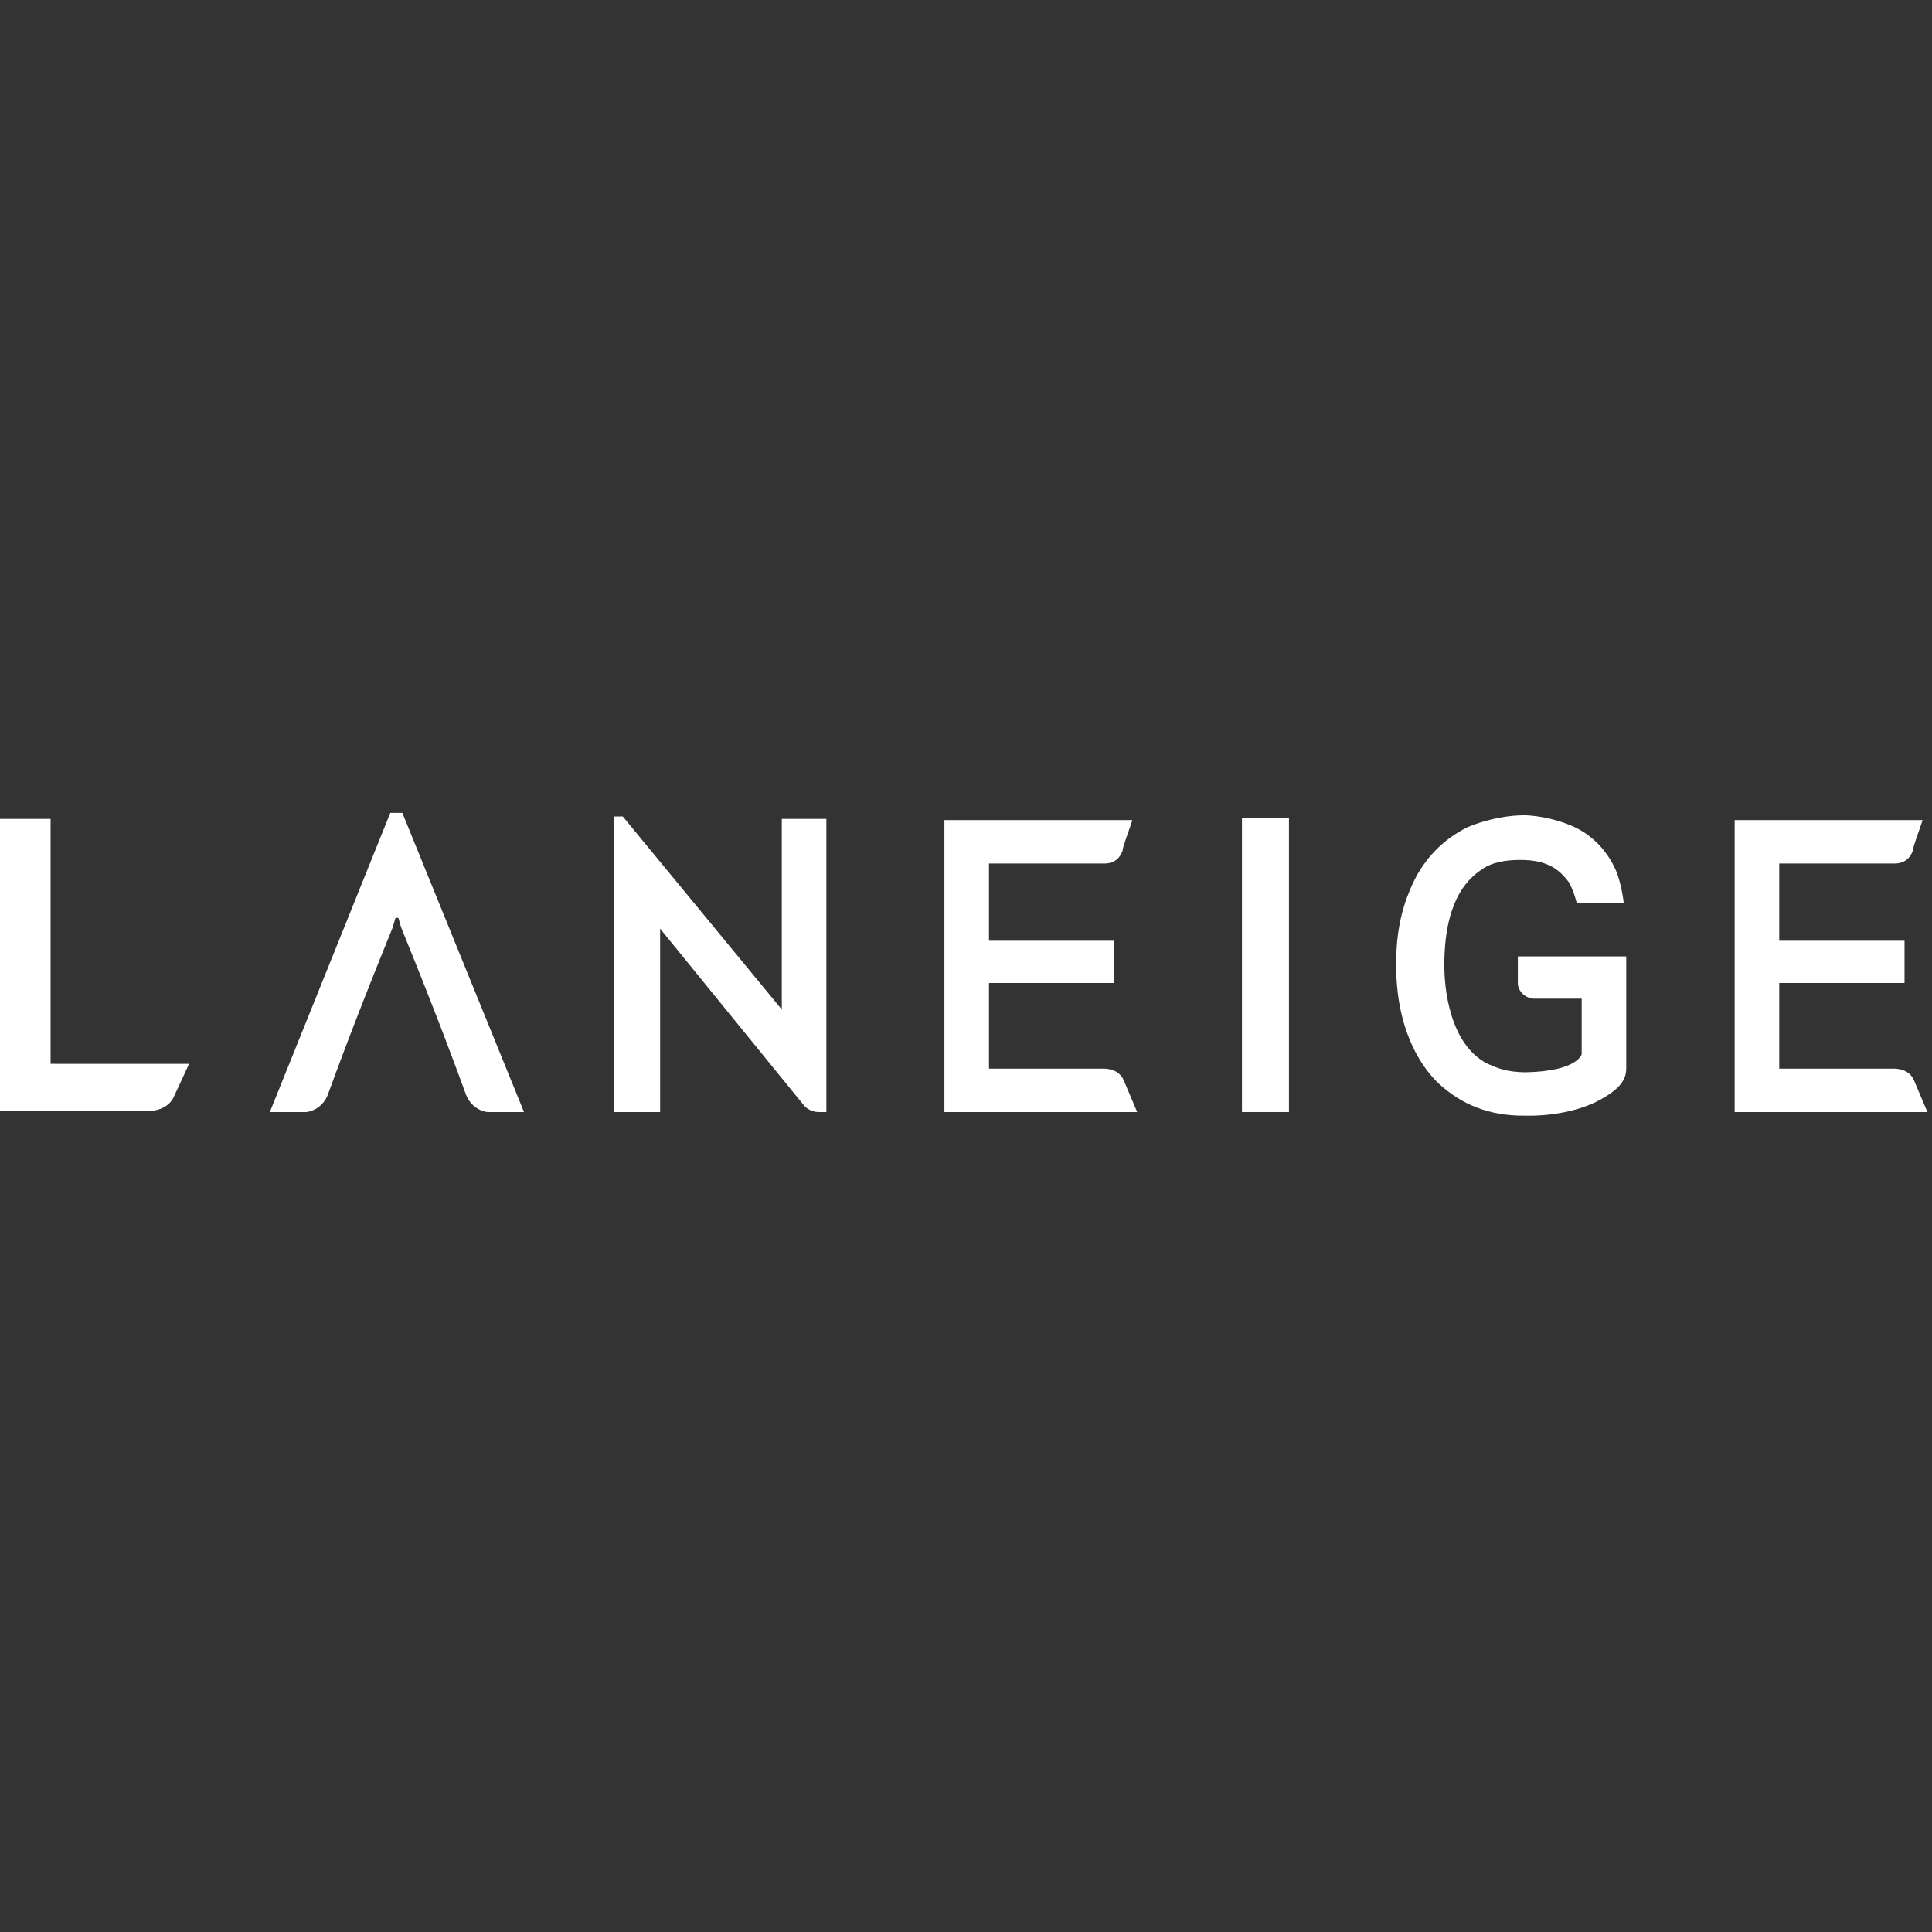 <svg width="190" height="190" viewBox="0 0 190 190" fill="none" xmlns="http://www.w3.org/2000/svg">
<rect x="0" y="0" width="190" height="190" fill="#333333" stroke="none"/>
<g clip-path="url(#clip0_2859_73471)">
<path d="M126.761 80.415H122.141V109.362H126.761V80.415Z" fill="white"/>
<path d="M4.976 104.619V80.535H3.909H0V109.246H14.808C15.046 109.246 16.467 109.127 17.059 107.94L18.599 104.62L4.976 104.619Z" fill="white"/>
<path d="M81.386 80.534H76.885V99.279L61.247 80.297H60.418V109.363H64.919V91.33L79.018 108.652C79.018 108.652 79.491 109.363 80.557 109.363H81.269V80.534H81.386Z" fill="white"/>
<path d="M39.568 79.941H38.976H38.384L26.537 109.363H30.091C30.328 109.363 31.631 109.126 32.223 107.702C33.053 105.449 34.711 100.821 38.62 91.211L38.858 90.381C38.858 90.381 38.858 90.262 38.976 90.262H39.094C39.213 90.262 39.213 90.381 39.213 90.381L39.45 91.211C43.359 100.821 45.018 105.449 45.847 107.702C46.44 109.126 47.742 109.363 47.979 109.363H51.533L39.568 79.941Z" fill="white"/>
<path d="M110.53 106.279C110.057 105.093 108.753 105.093 108.517 105.093H97.262V96.67H109.583V92.517H97.262V84.924H108.636C109.228 84.924 110.057 84.686 110.413 83.619V83.5C110.413 83.5 110.53 83.025 111.123 81.364L111.359 80.653H92.878V109.363H111.834L110.53 106.279Z" fill="white"/>
<path d="M188.245 106.279C187.772 105.093 186.468 105.093 186.231 105.093H174.977V96.67H187.298V92.517H174.977V84.924H186.35C186.943 84.924 187.772 84.686 188.128 83.619V83.5C188.128 83.5 188.245 83.025 188.837 81.364L189.074 80.653H170.594V109.363H189.549L188.245 106.279Z" fill="white"/>
<path d="M158.983 85.755C157.917 83.263 156.14 81.84 154.363 81.128C152.586 80.416 150.809 80.179 149.861 80.179C148.677 80.179 146.543 80.416 144.293 81.365C142.161 82.433 139.91 84.331 138.607 87.653C137.303 90.738 137.303 93.823 137.303 94.89C137.303 101.653 140.028 105.212 141.568 106.635C143.819 108.653 146.425 109.72 149.86 109.72H150.334C150.334 109.72 154.244 109.839 157.324 108.178C159.694 106.873 159.93 105.924 159.93 104.975C159.93 103.788 159.93 94.06 159.93 94.06H149.269V96.67C149.269 97.619 150.216 98.212 150.809 98.212H155.548C155.548 99.636 155.548 102.364 155.548 103.67C155.548 103.67 155.192 105.331 150.098 105.45C148.084 105.45 147.136 104.975 146.307 104.62C144.411 103.67 143.345 101.771 142.752 99.873C142.16 97.976 142.042 96.077 142.042 95.009V94.89C142.042 88.958 144.057 86.586 145.714 85.519C146.663 84.806 148.084 84.569 149.505 84.569C152.348 84.569 153.414 85.637 154.244 86.704C154.244 86.704 154.718 87.417 155.072 88.84H159.693C159.457 86.941 158.983 85.755 158.983 85.755Z" fill="white"/>
</g>
<defs>
<clipPath id="clip0_2859_73471">
<rect width="190" height="30.118" fill="white" transform="translate(0 79.941)"/>
</clipPath>
</defs>
</svg>
